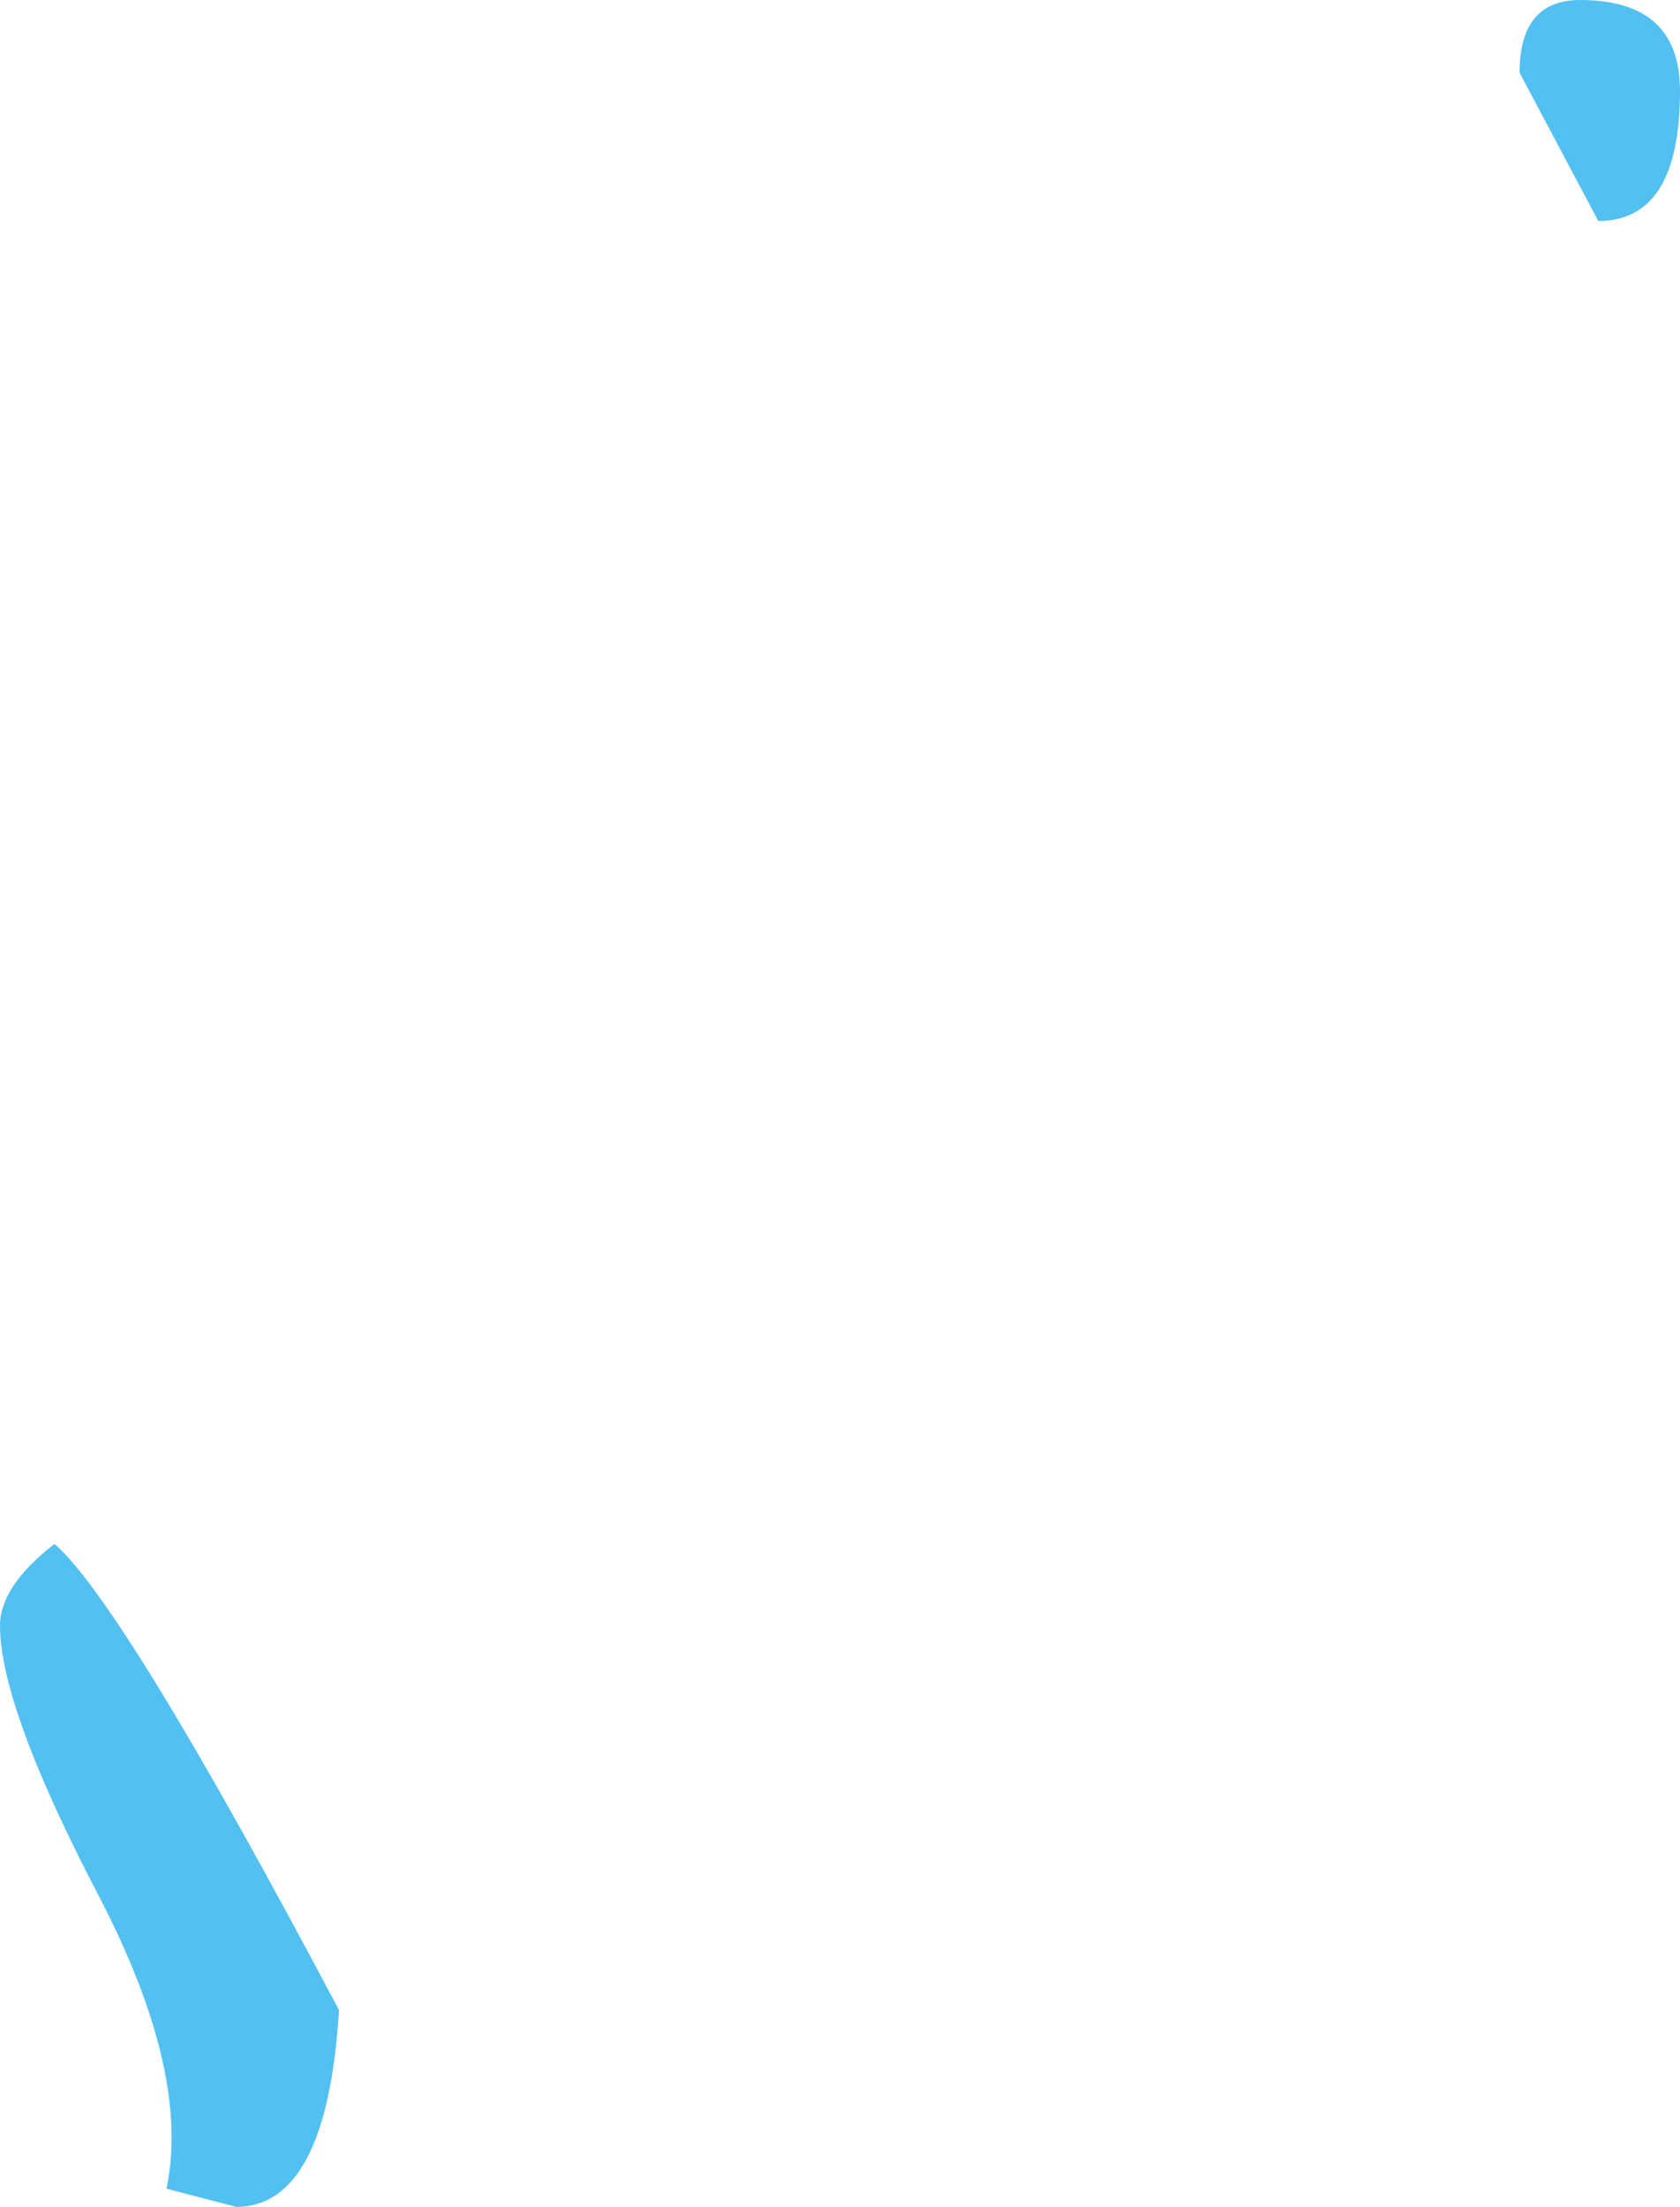 <?xml version="1.0" encoding="UTF-8" standalone="no"?>
<svg xmlns:xlink="http://www.w3.org/1999/xlink" height="36.45px" width="27.75px" xmlns="http://www.w3.org/2000/svg">
  <g transform="matrix(1.0, 0.0, 0.0, 1.0, -3.75, -11.4)">
    <path d="M9.35 44.6 Q9.15 47.85 7.65 47.85 L6.5 47.55 Q6.9 45.65 5.4 42.75 3.75 39.6 3.75 38.25 3.75 37.6 4.65 36.9 5.8 37.9 9.35 44.6" fill="#52c1f1" fill-rule="evenodd" stroke="none"/>
    <path d="M31.5 12.9 Q31.5 15.05 30.15 15.05 L28.85 12.6 Q28.85 11.4 29.85 11.4 31.5 11.4 31.5 12.9" fill="#52c1f1" fill-rule="evenodd" stroke="none"/>
  </g>
</svg>
